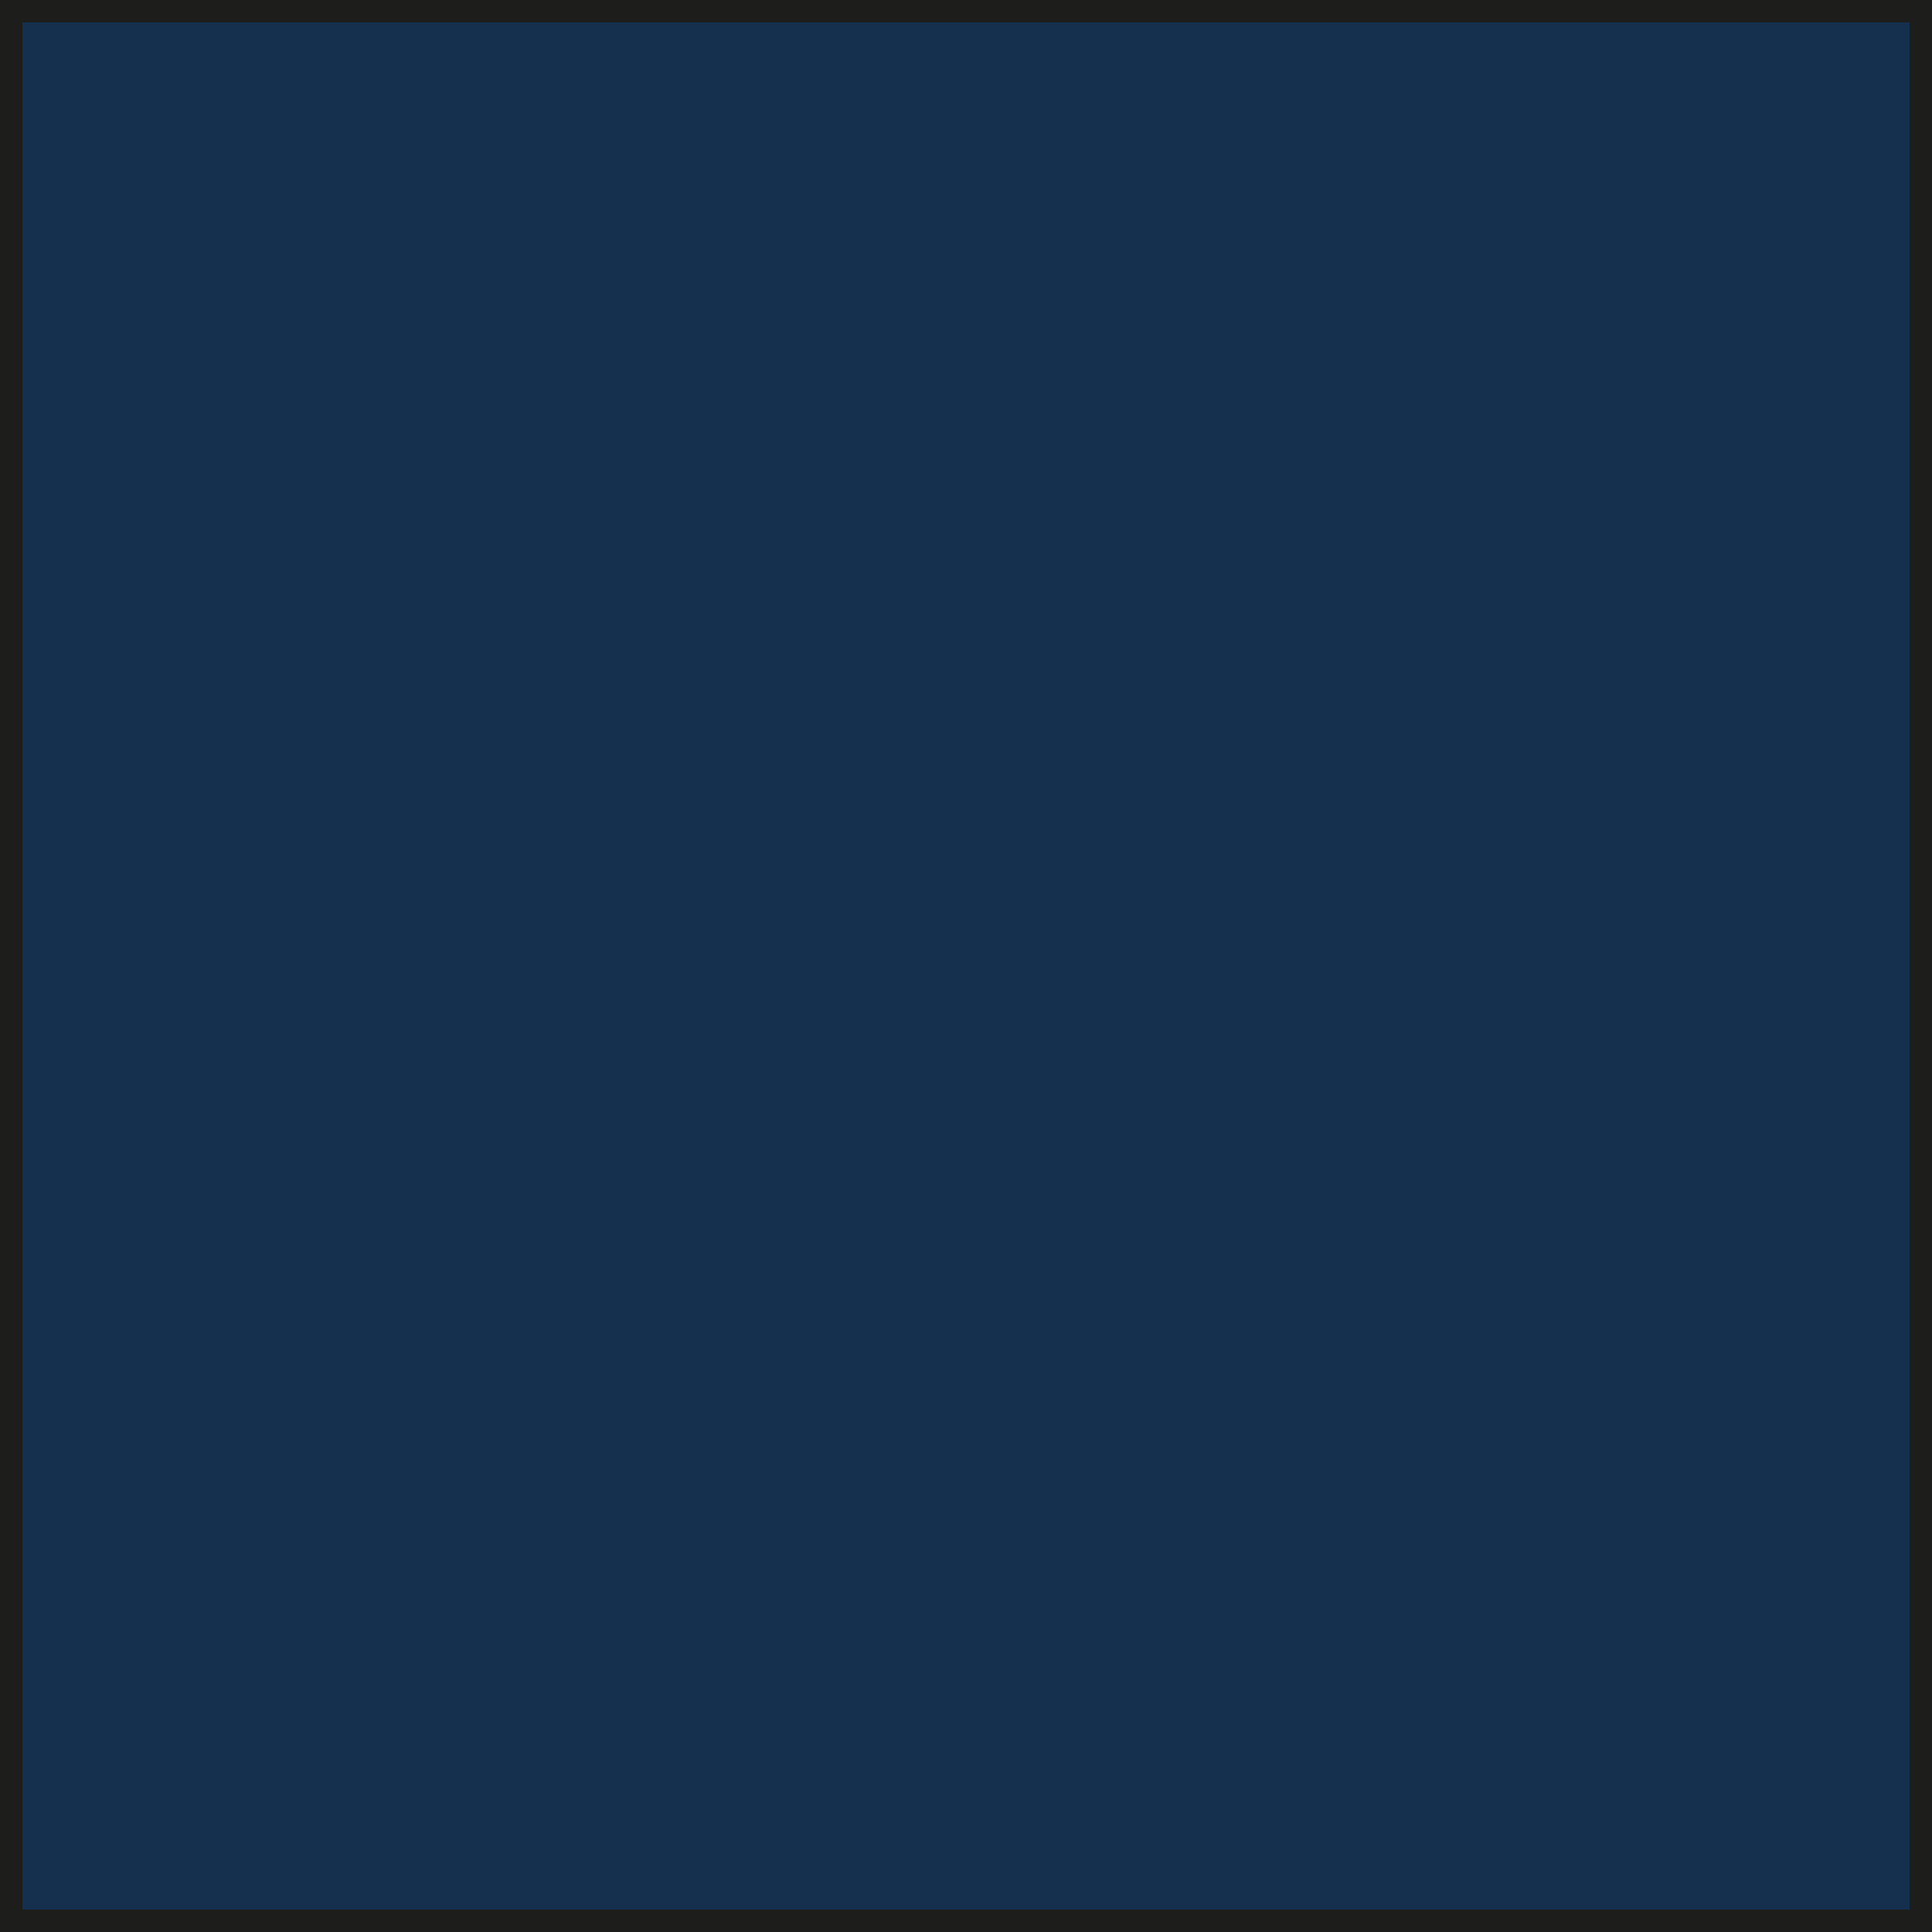 <?xml version="1.0" encoding="UTF-8"?>
<svg xmlns="http://www.w3.org/2000/svg" viewBox="0 0 26 26">
  <defs>
    <style>
      .cls-1 {
        fill: #1d1d1b;
      }

      .cls-2 {
        fill: #152f4e;
      }
    </style>
  </defs>
  <g id="ICONE">
    <rect class="cls-2" width="26" height="26"/>
  </g>
  <g id="Square">
    <path class="cls-1" d="M25.7.3v25.4H.3V.3h25.4M26,0H0v26h26V0h0Z"/>
    <path class="cls-1" d="M25.7.3v25.4H.3V.3h25.4M26,0H0v26h26V0h0Z"/>
  </g>
</svg>